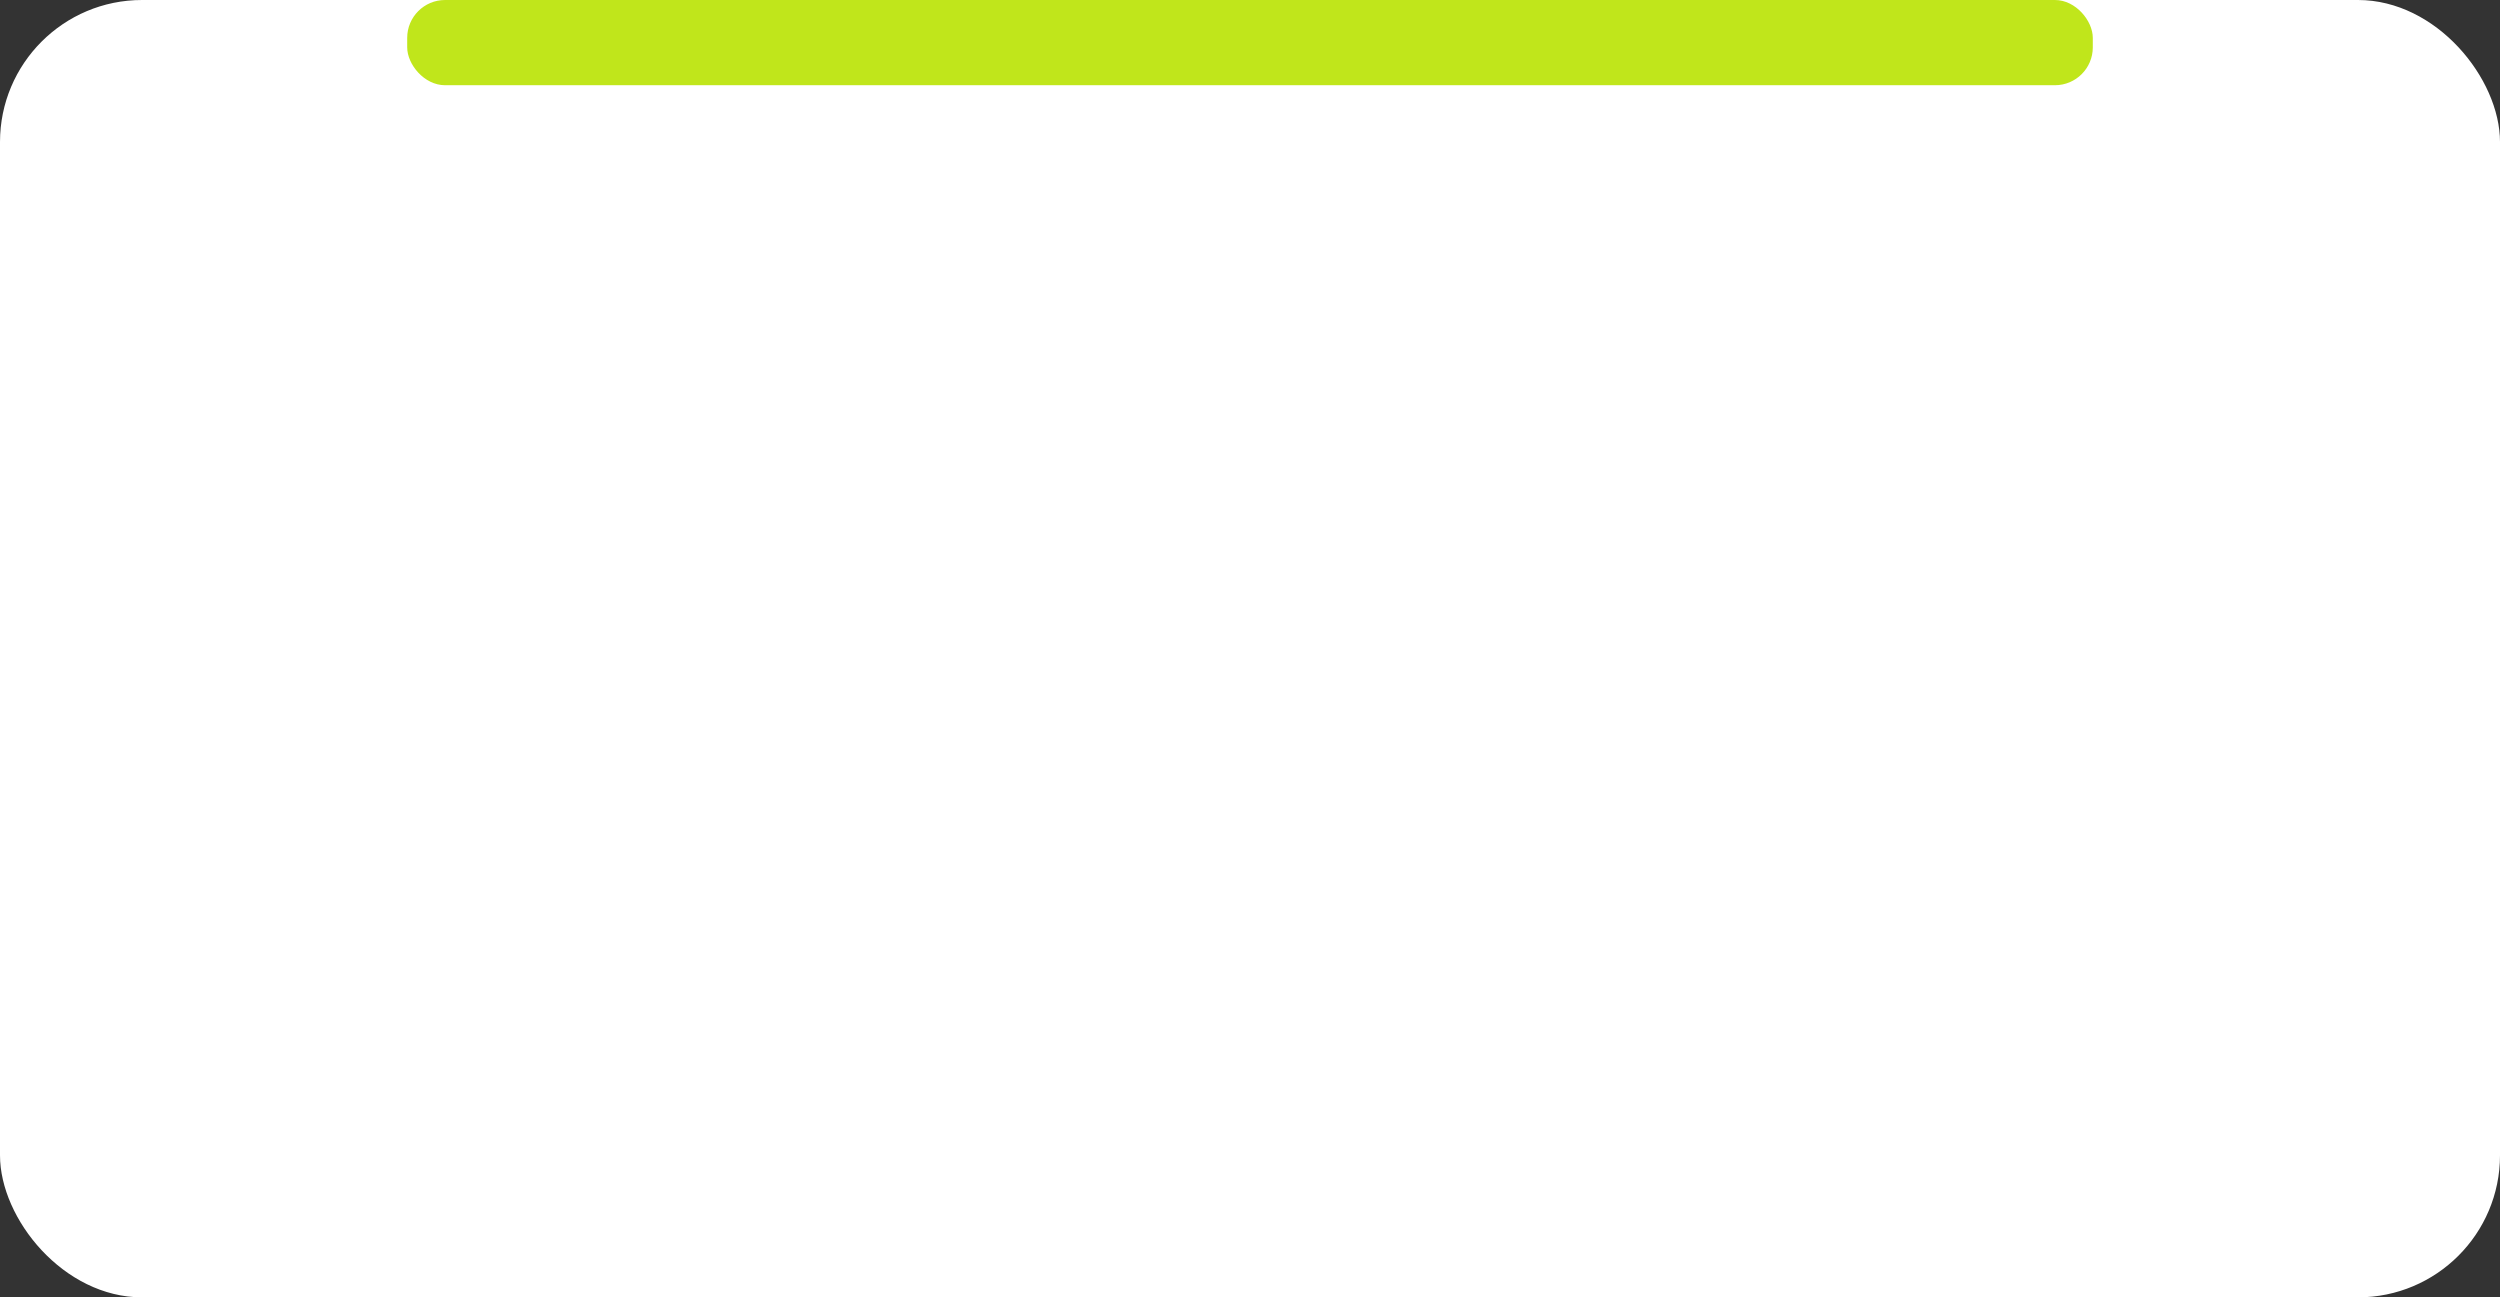 <?xml version="1.0" encoding="UTF-8"?> <svg xmlns="http://www.w3.org/2000/svg" width="264" height="137" viewBox="0 0 264 137" fill="none"><rect x="0" y="0" width="264" height="137" fill="#333333" stroke="none"/><rect data-figma-bg-blur-radius="50" width="264" height="137" rx="15" fill="white"></rect><rect data-figma-bg-blur-radius="50" x="43" width="178" height="9" rx="4" fill="#C0E61B"></rect><defs><clipPath id="bgblur_0_20_1652_clip_path" transform="translate(50 50)"><rect width="264" height="137" rx="15"></rect></clipPath><clipPath id="bgblur_1_20_1652_clip_path" transform="translate(7 50)"><rect x="43" width="178" height="9" rx="4"></rect></clipPath></defs></svg> 